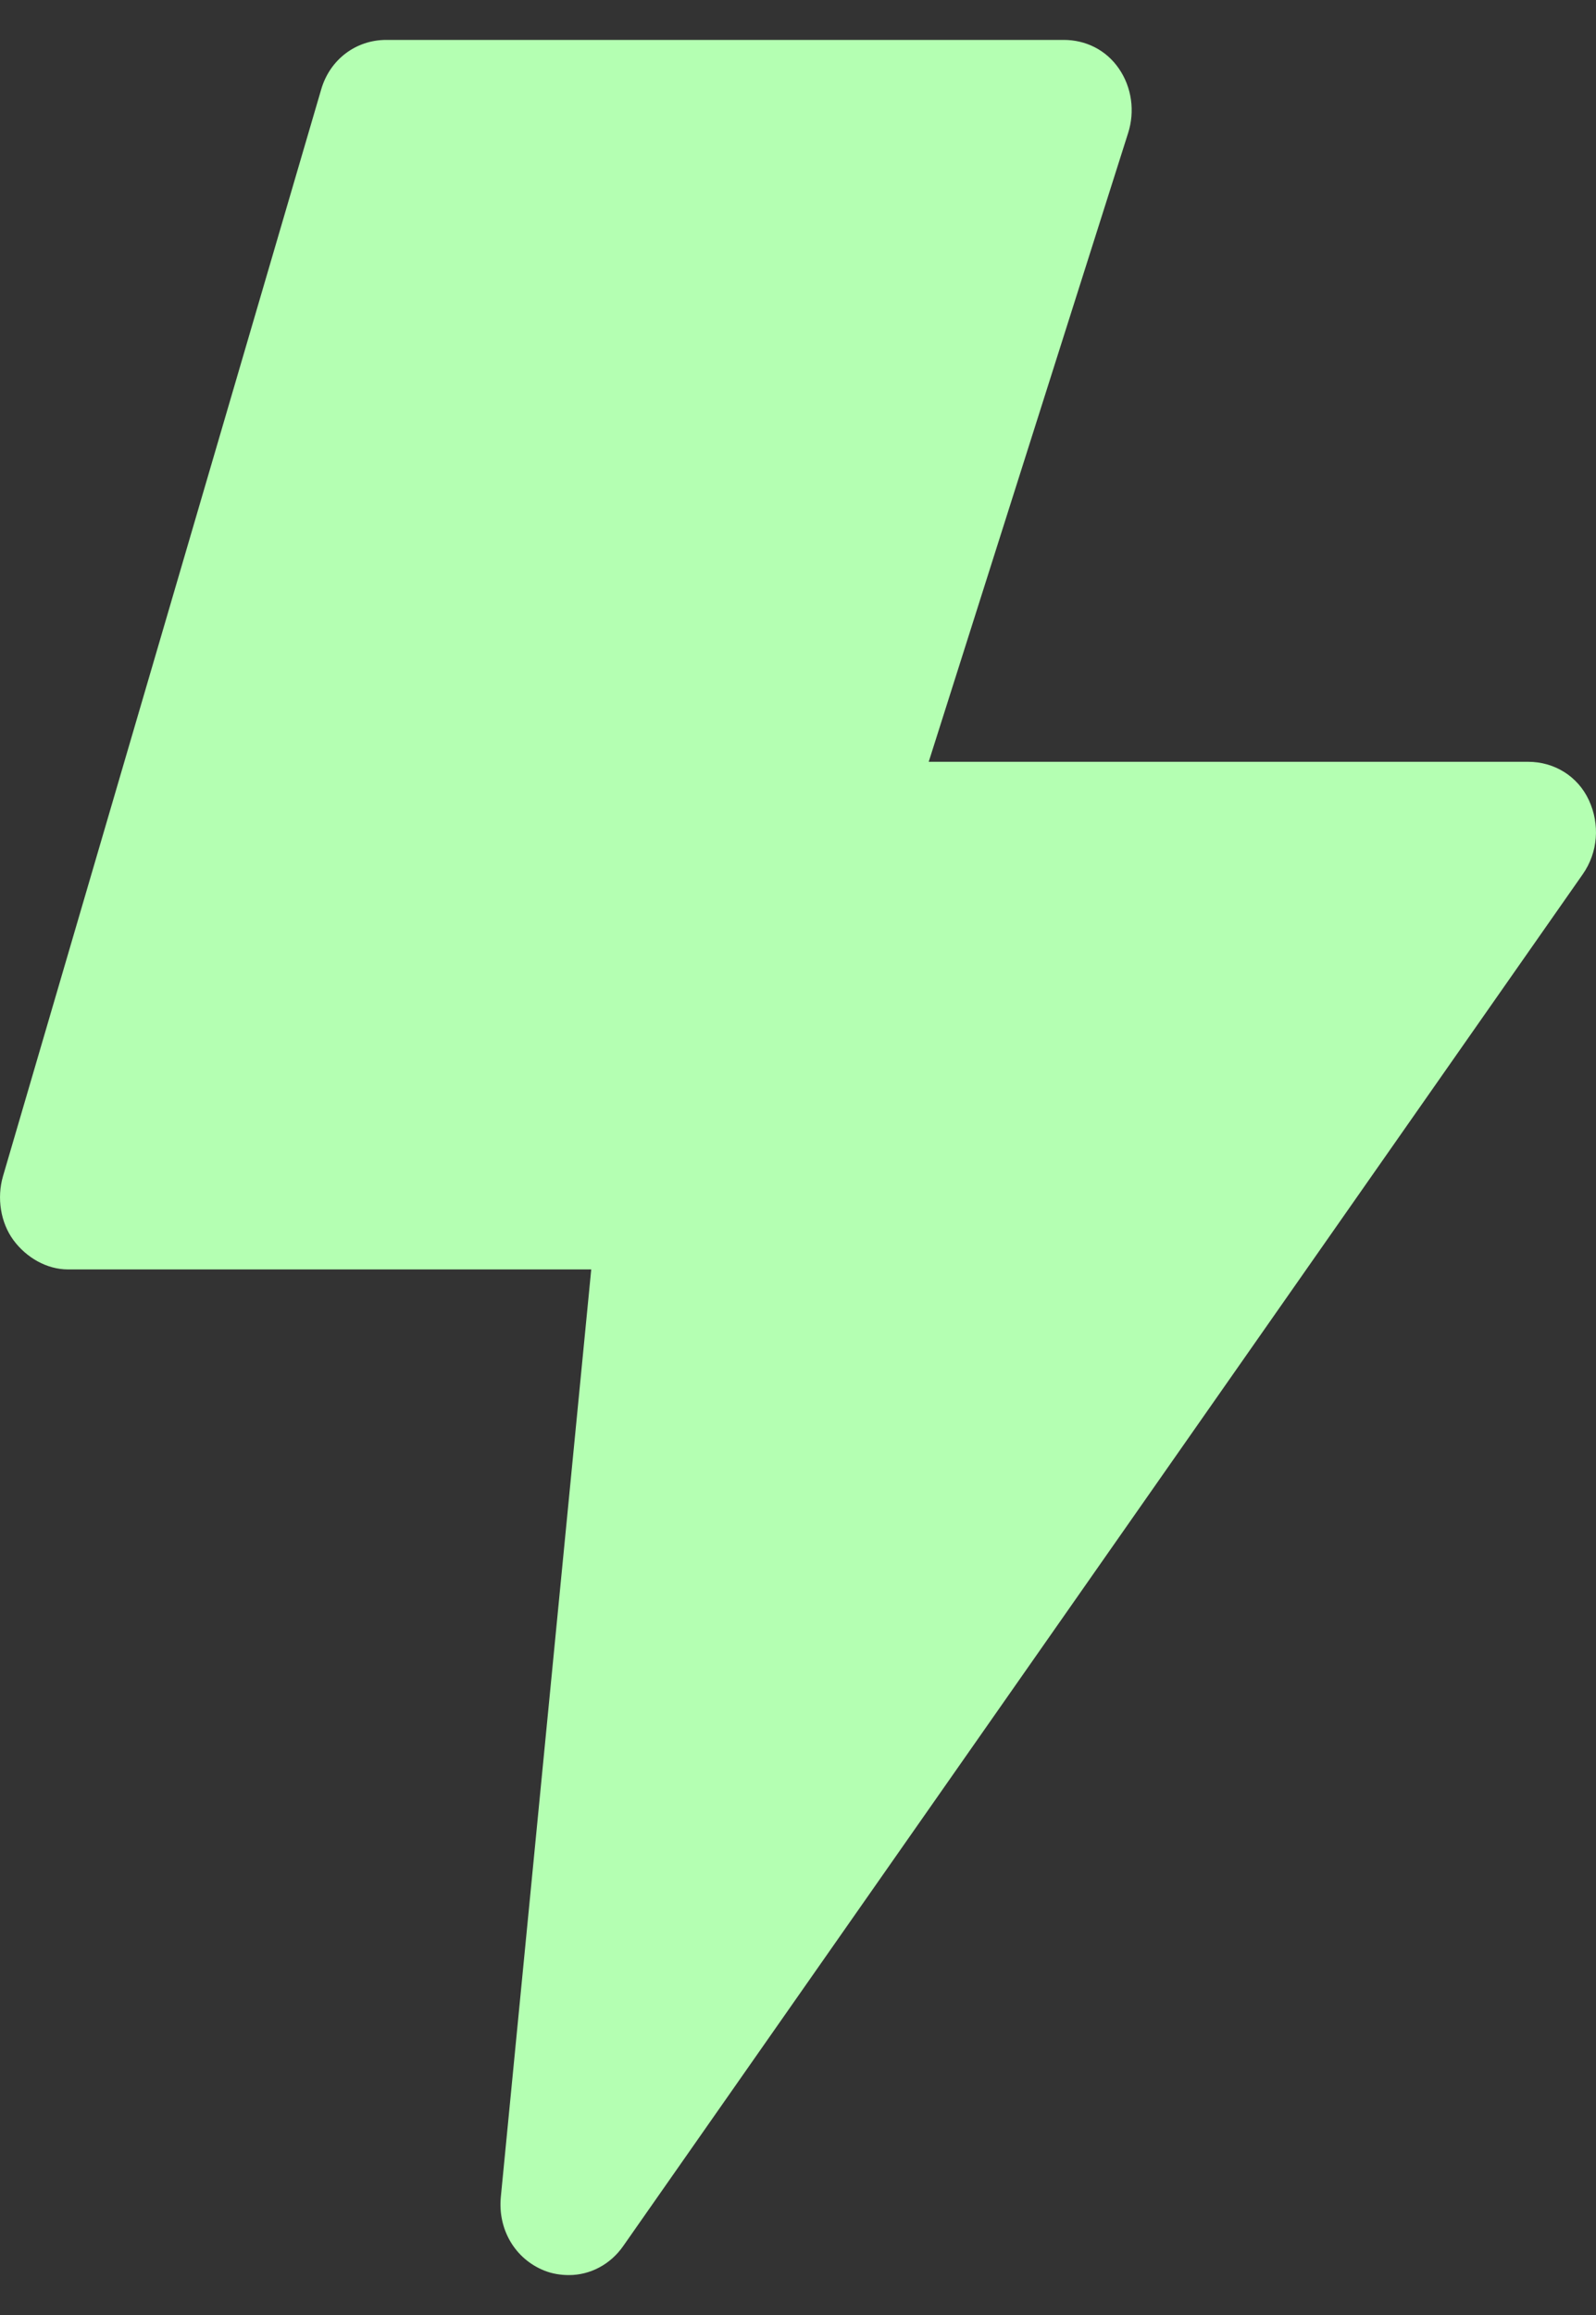 <svg width="20" height="29" viewBox="0 0 20 29" fill="none" xmlns="http://www.w3.org/2000/svg">
<rect x="0" y="0" width="20" height="29" fill="#333333" stroke="none"/>
<path d="M19.911 10.024C19.771 9.722 19.476 9.543 19.15 9.543H11.638L14.137 1.666C14.223 1.397 14.184 1.095 14.021 0.859C13.858 0.622 13.602 0.5 13.33 0.5H4.84C4.46 0.5 4.134 0.745 4.025 1.12L0.037 14.736C-0.041 15.005 0.006 15.315 0.169 15.536C0.332 15.756 0.588 15.902 0.851 15.902H7.409L6.276 27.521C6.237 27.929 6.454 28.296 6.819 28.443C6.92 28.484 7.029 28.5 7.13 28.5C7.393 28.5 7.649 28.369 7.812 28.133L19.833 10.953C20.027 10.676 20.05 10.325 19.911 10.024Z" fill="#B4FFB2"/>
</svg>
